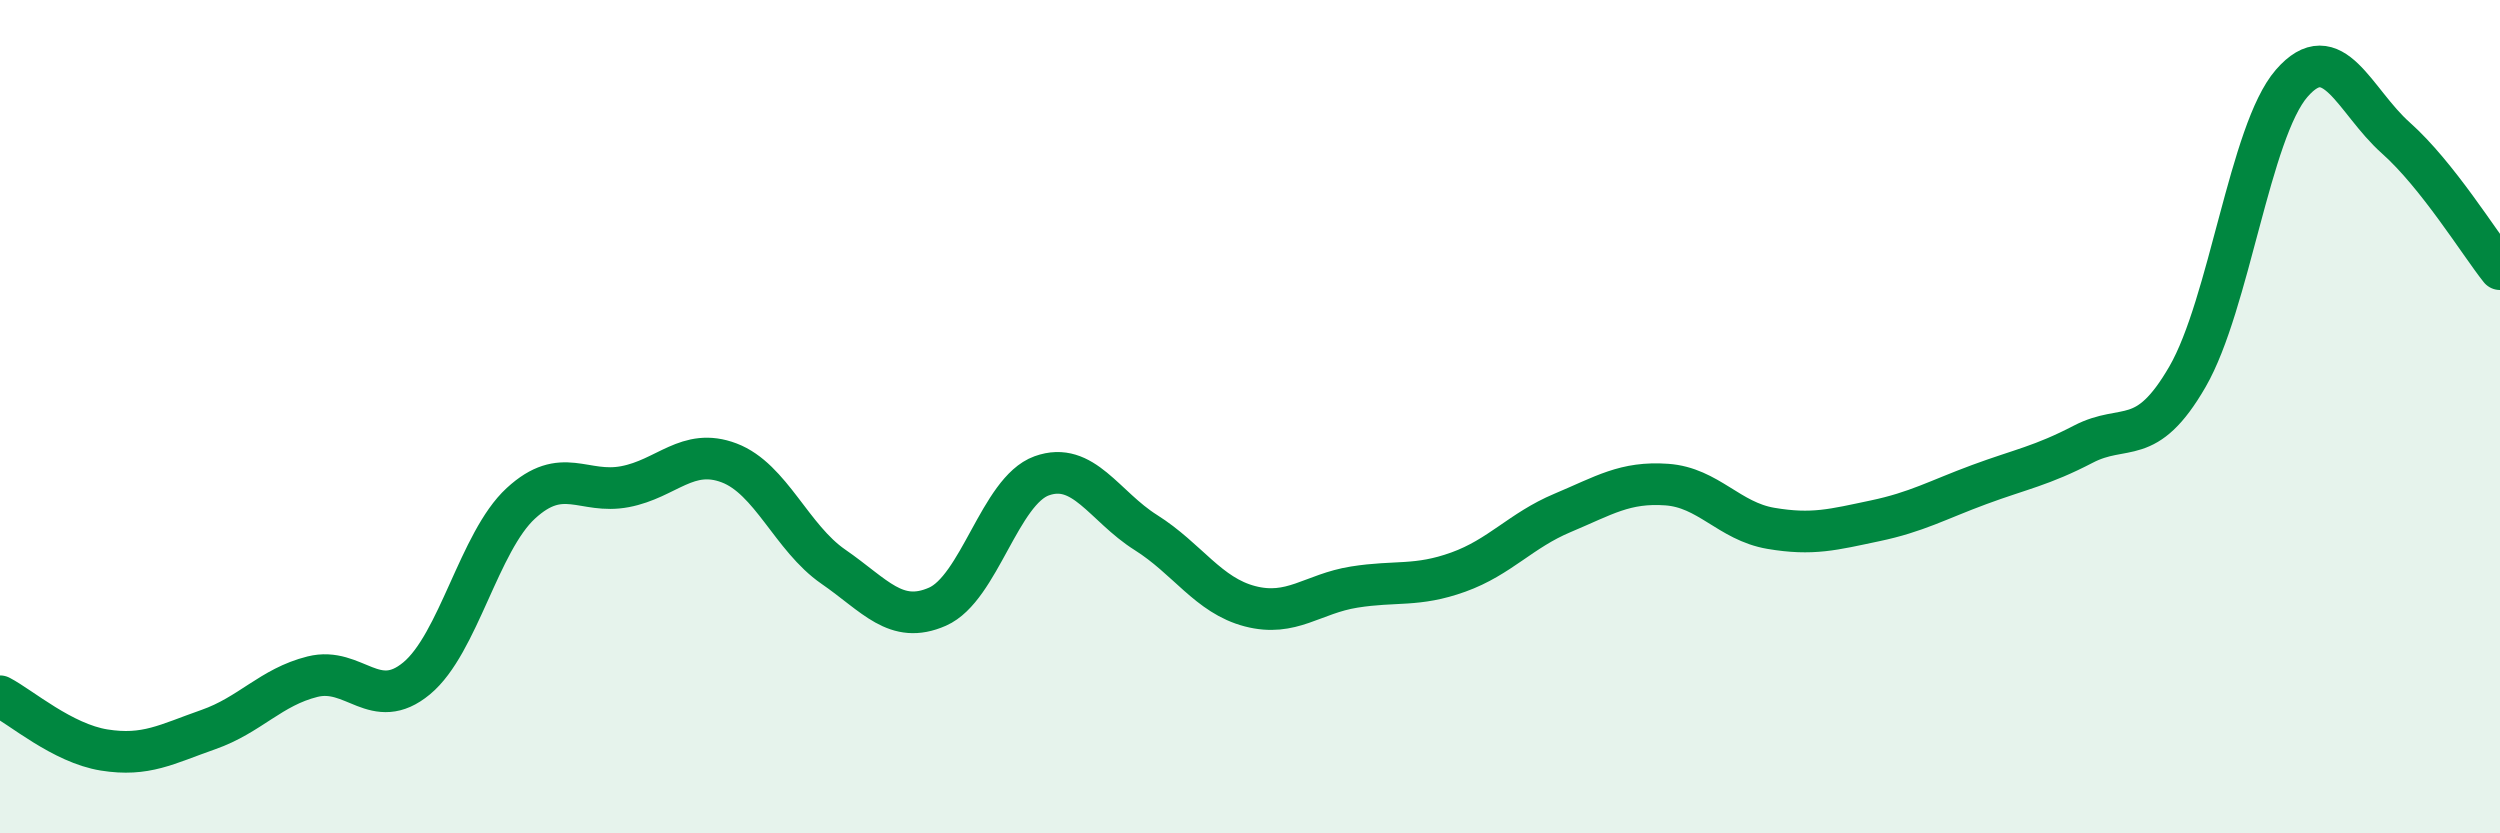
    <svg width="60" height="20" viewBox="0 0 60 20" xmlns="http://www.w3.org/2000/svg">
      <path
        d="M 0,16.71 C 0.5,16.97 1.5,17.84 2.5,18 C 3.5,18.16 4,17.86 5,17.51 C 6,17.16 6.5,16.49 7.5,16.24 C 8.5,15.99 9,17.11 10,16.28 C 11,15.45 11.5,13 12.5,12.08 C 13.5,11.16 14,11.87 15,11.68 C 16,11.49 16.5,10.73 17.5,11.11 C 18.5,11.49 19,12.91 20,13.6 C 21,14.29 21.5,15 22.5,14.56 C 23.5,14.12 24,11.78 25,11.42 C 26,11.06 26.5,12.15 27.5,12.78 C 28.5,13.41 29,14.29 30,14.55 C 31,14.81 31.5,14.25 32.5,14.09 C 33.5,13.93 34,14.09 35,13.73 C 36,13.37 36.5,12.73 37.5,12.31 C 38.5,11.89 39,11.56 40,11.63 C 41,11.7 41.5,12.51 42.5,12.68 C 43.5,12.85 44,12.71 45,12.5 C 46,12.29 46.5,12 47.5,11.63 C 48.5,11.26 49,11.18 50,10.66 C 51,10.14 51.5,10.77 52.5,9.04 C 53.5,7.31 54,3.15 55,2 C 56,0.85 56.5,2.42 57.5,3.31 C 58.5,4.2 59.5,5.83 60,6.46L60 20L0 20Z"
        fill="#008740"
        opacity="0.1"
        stroke-linecap="round"
        stroke-linejoin="round"
      />
      <path
        d="M 0,16.71 C 0.5,16.97 1.5,17.84 2.5,18 C 3.5,18.16 4,17.86 5,17.51 C 6,17.16 6.5,16.49 7.5,16.24 C 8.5,15.99 9,17.11 10,16.28 C 11,15.45 11.5,13 12.5,12.08 C 13.5,11.16 14,11.87 15,11.68 C 16,11.49 16.5,10.73 17.5,11.11 C 18.5,11.49 19,12.91 20,13.6 C 21,14.29 21.5,15 22.5,14.56 C 23.5,14.12 24,11.78 25,11.42 C 26,11.06 26.5,12.15 27.5,12.78 C 28.5,13.41 29,14.29 30,14.55 C 31,14.81 31.5,14.25 32.5,14.09 C 33.5,13.93 34,14.09 35,13.73 C 36,13.37 36.5,12.73 37.5,12.31 C 38.5,11.89 39,11.56 40,11.63 C 41,11.7 41.5,12.51 42.5,12.68 C 43.5,12.85 44,12.71 45,12.5 C 46,12.29 46.5,12 47.5,11.63 C 48.5,11.26 49,11.18 50,10.66 C 51,10.14 51.5,10.77 52.5,9.04 C 53.5,7.31 54,3.15 55,2 C 56,0.85 56.5,2.42 57.5,3.31 C 58.5,4.2 59.5,5.83 60,6.46"
        stroke="#008740"
        stroke-width="1"
        fill="none"
        stroke-linecap="round"
        stroke-linejoin="round"
      />
    </svg>
  